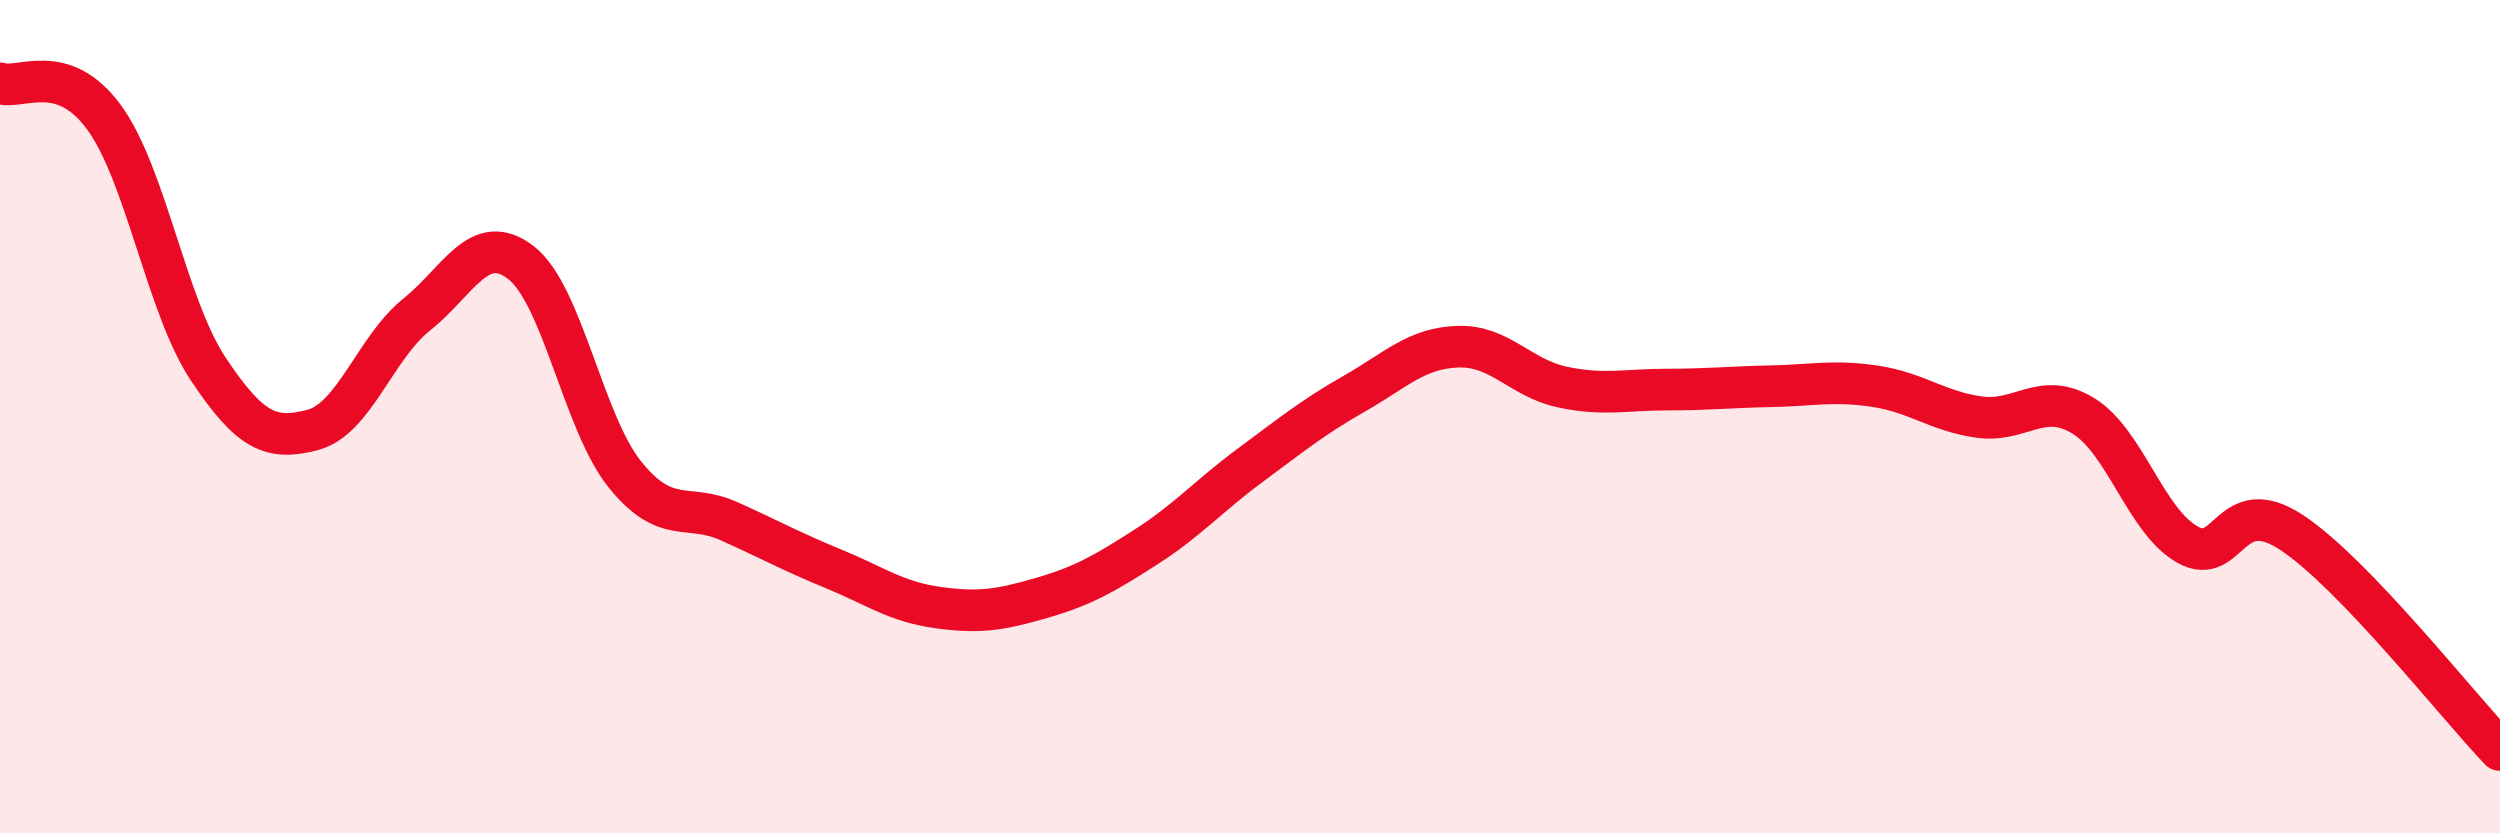
    <svg width="60" height="20" viewBox="0 0 60 20" xmlns="http://www.w3.org/2000/svg">
      <path
        d="M 0,2 C 0.5,2.16 1.5,1.45 2.5,2.82 C 3.5,4.19 4,7.36 5,8.86 C 6,10.36 6.5,10.58 7.5,10.32 C 8.5,10.06 9,8.35 10,7.55 C 11,6.75 11.5,5.53 12.5,6.3 C 13.5,7.07 14,10.15 15,11.39 C 16,12.63 16.5,12.06 17.5,12.51 C 18.5,12.96 19,13.24 20,13.65 C 21,14.06 21.5,14.44 22.5,14.58 C 23.5,14.72 24,14.64 25,14.35 C 26,14.06 26.5,13.77 27.5,13.13 C 28.5,12.49 29,11.91 30,11.17 C 31,10.43 31.5,10.02 32.5,9.45 C 33.5,8.88 34,8.35 35,8.32 C 36,8.29 36.5,9.08 37.5,9.29 C 38.5,9.5 39,9.35 40,9.35 C 41,9.35 41.5,9.29 42.5,9.27 C 43.5,9.25 44,9.12 45,9.27 C 46,9.42 46.5,9.87 47.5,10.01 C 48.5,10.15 49,9.37 50,9.98 C 51,10.59 51.5,12.51 52.5,13.07 C 53.5,13.63 53.5,11.79 55,12.78 C 56.5,13.77 59,16.96 60,18L60 20L0 20Z"
        fill="#EB0A25"
        opacity="0.1"
        stroke-linecap="round"
        stroke-linejoin="round"
      />
      <path
        d="M 0,2 C 0.5,2.16 1.5,1.45 2.5,2.82 C 3.5,4.19 4,7.36 5,8.86 C 6,10.36 6.5,10.58 7.5,10.32 C 8.5,10.06 9,8.35 10,7.55 C 11,6.75 11.5,5.53 12.5,6.3 C 13.5,7.07 14,10.15 15,11.39 C 16,12.63 16.5,12.06 17.5,12.51 C 18.5,12.96 19,13.24 20,13.65 C 21,14.06 21.5,14.44 22.5,14.58 C 23.5,14.72 24,14.64 25,14.35 C 26,14.06 26.5,13.77 27.5,13.13 C 28.5,12.49 29,11.91 30,11.17 C 31,10.43 31.5,10.02 32.5,9.45 C 33.5,8.88 34,8.35 35,8.32 C 36,8.29 36.5,9.08 37.5,9.29 C 38.5,9.5 39,9.35 40,9.35 C 41,9.35 41.5,9.29 42.5,9.27 C 43.5,9.25 44,9.12 45,9.27 C 46,9.42 46.5,9.87 47.5,10.01 C 48.5,10.15 49,9.37 50,9.98 C 51,10.59 51.5,12.51 52.5,13.07 C 53.5,13.63 53.5,11.79 55,12.78 C 56.5,13.77 59,16.96 60,18"
        stroke="#EB0A25"
        stroke-width="1"
        fill="none"
        stroke-linecap="round"
        stroke-linejoin="round"
      />
    </svg>
  